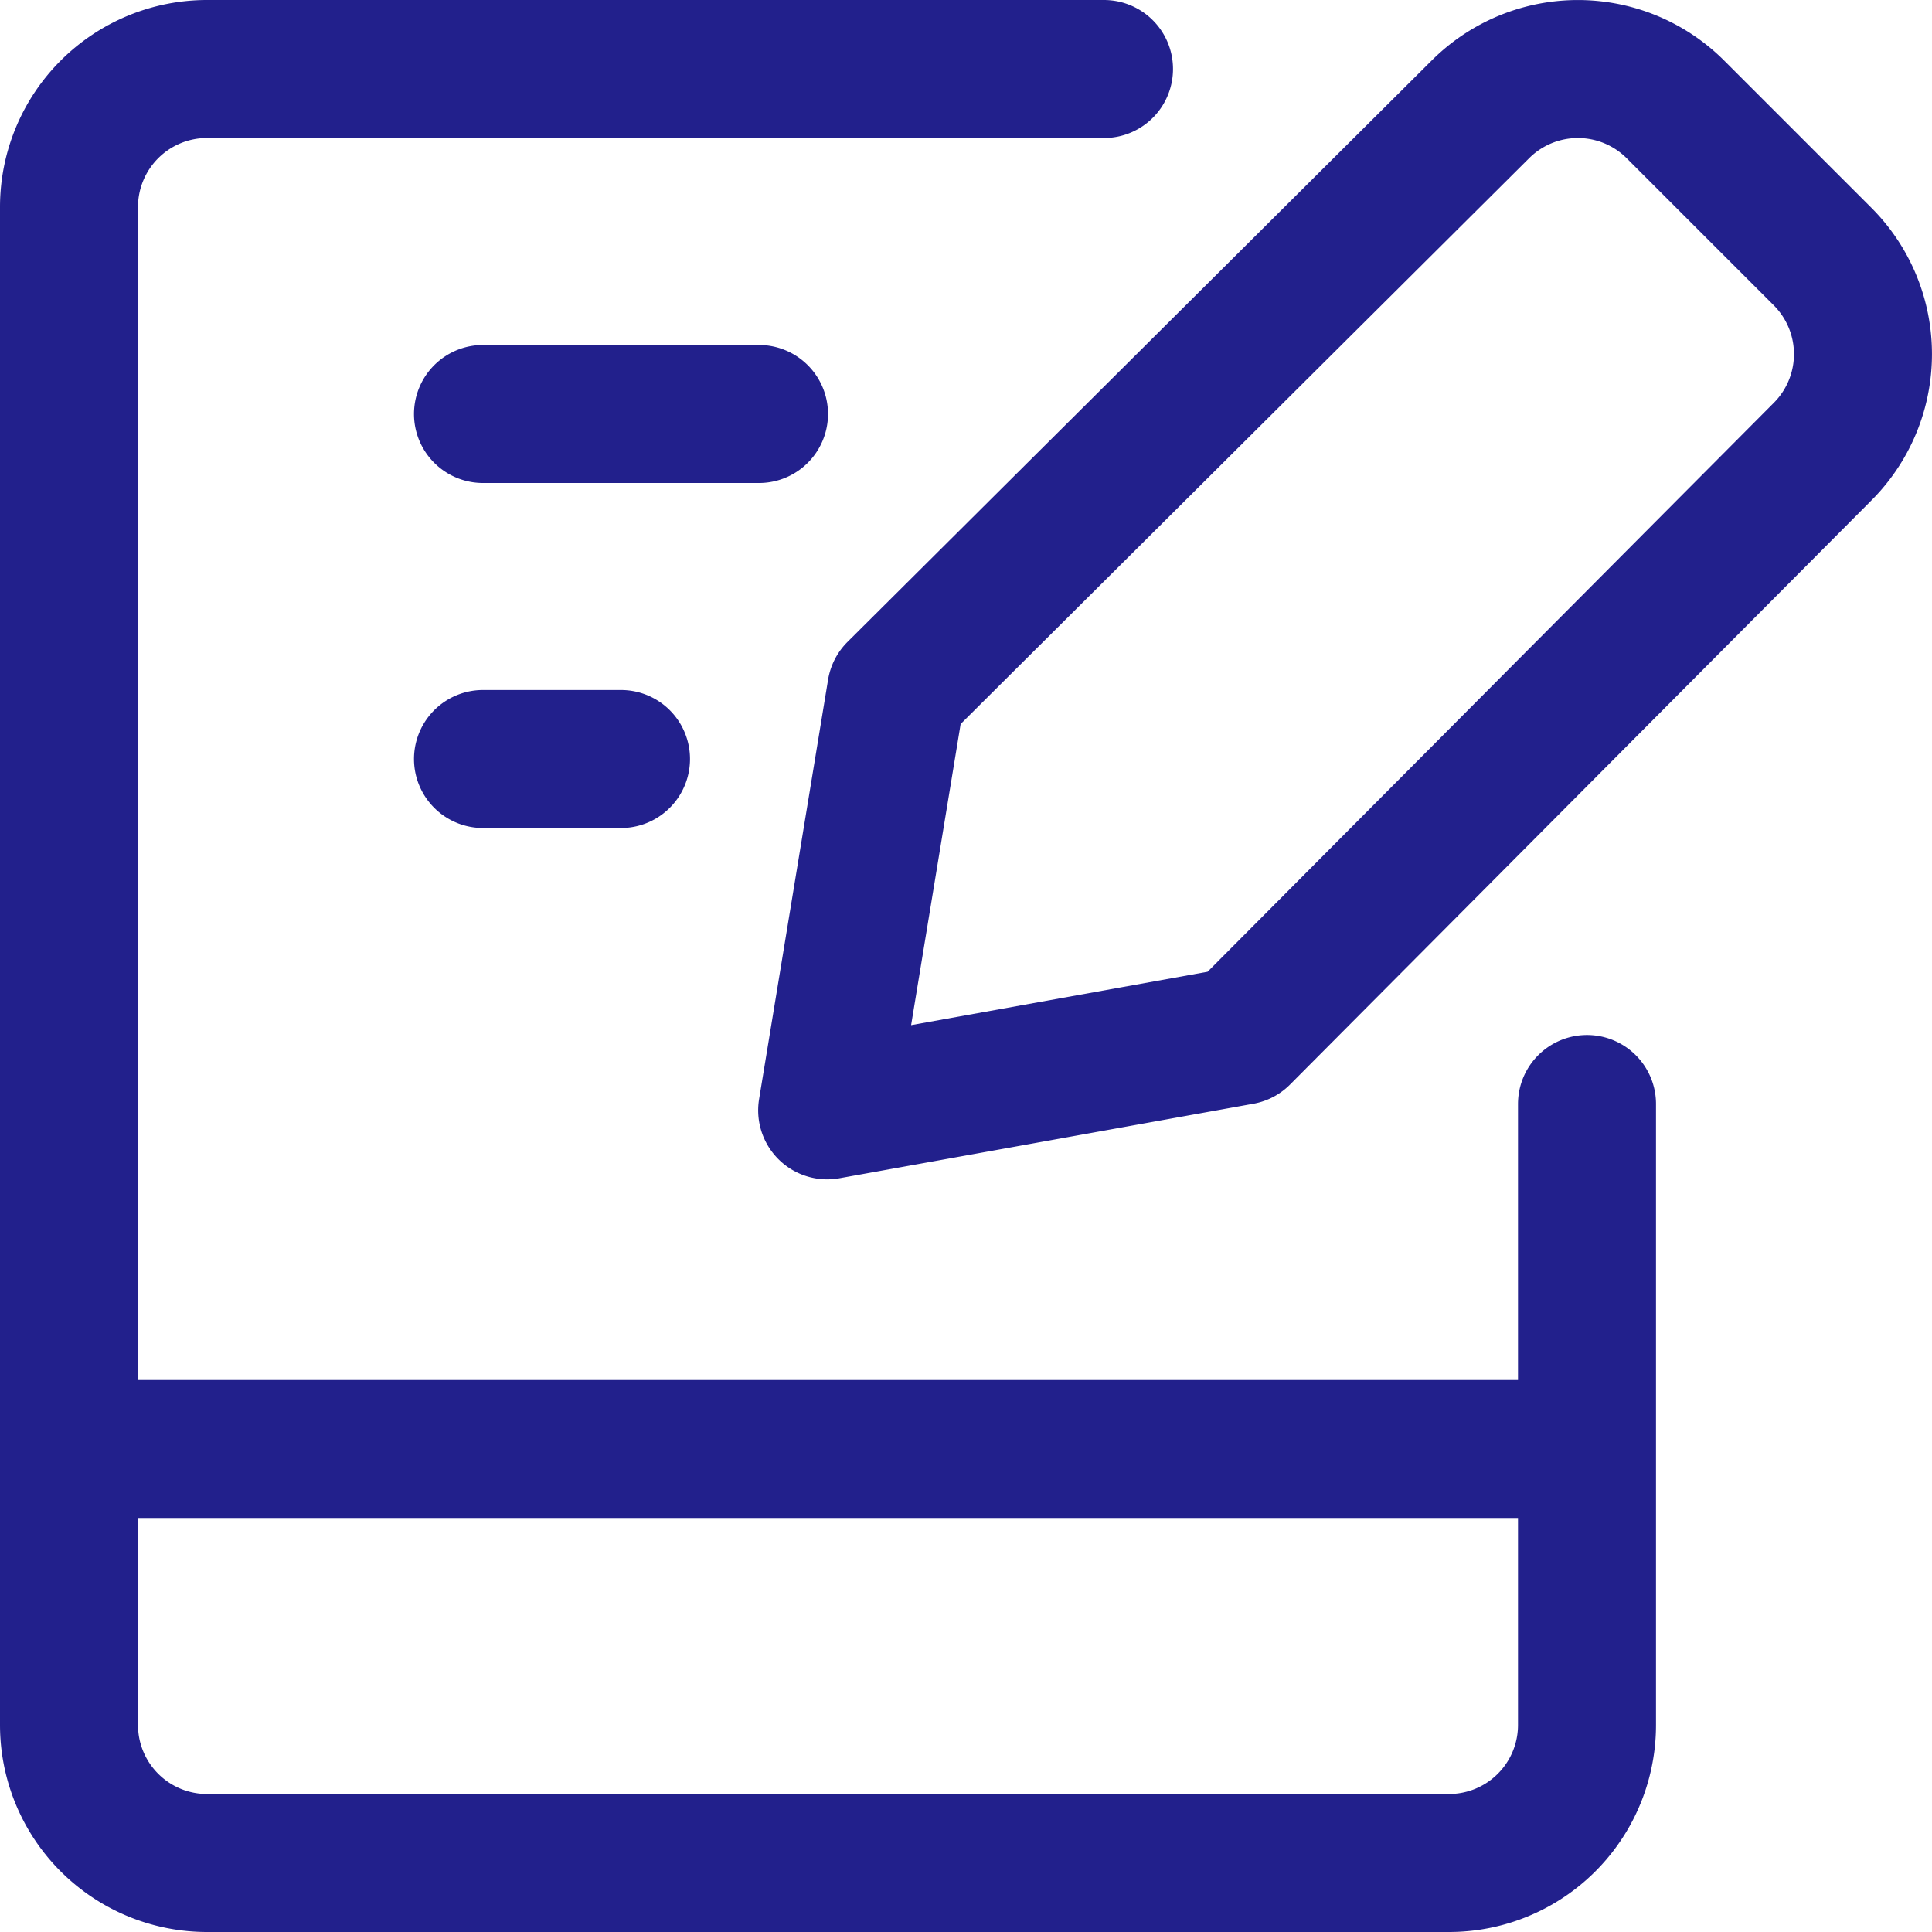 <svg xmlns="http://www.w3.org/2000/svg" width="14" height="14" viewBox="0 0 14 14"><g fill="none" stroke="#22208C" stroke-linecap="round" stroke-linejoin="round" stroke-width="1"><path d="M8 .5H1.5a1 1 0 0 0-1 1v11a1 1 0 0 0 1 1h9a1 1 0 0 0 1-1V8m-11 2.5h11M3.5 3h2m-2 2.5h1"/><path d="m8.994 7.506l-3 .54l.5-3.04l4.23-4.21a1 1 0 0 1 1.42 0l1.06 1.06a1 1 0 0 1 0 1.42z"/></g></svg>
